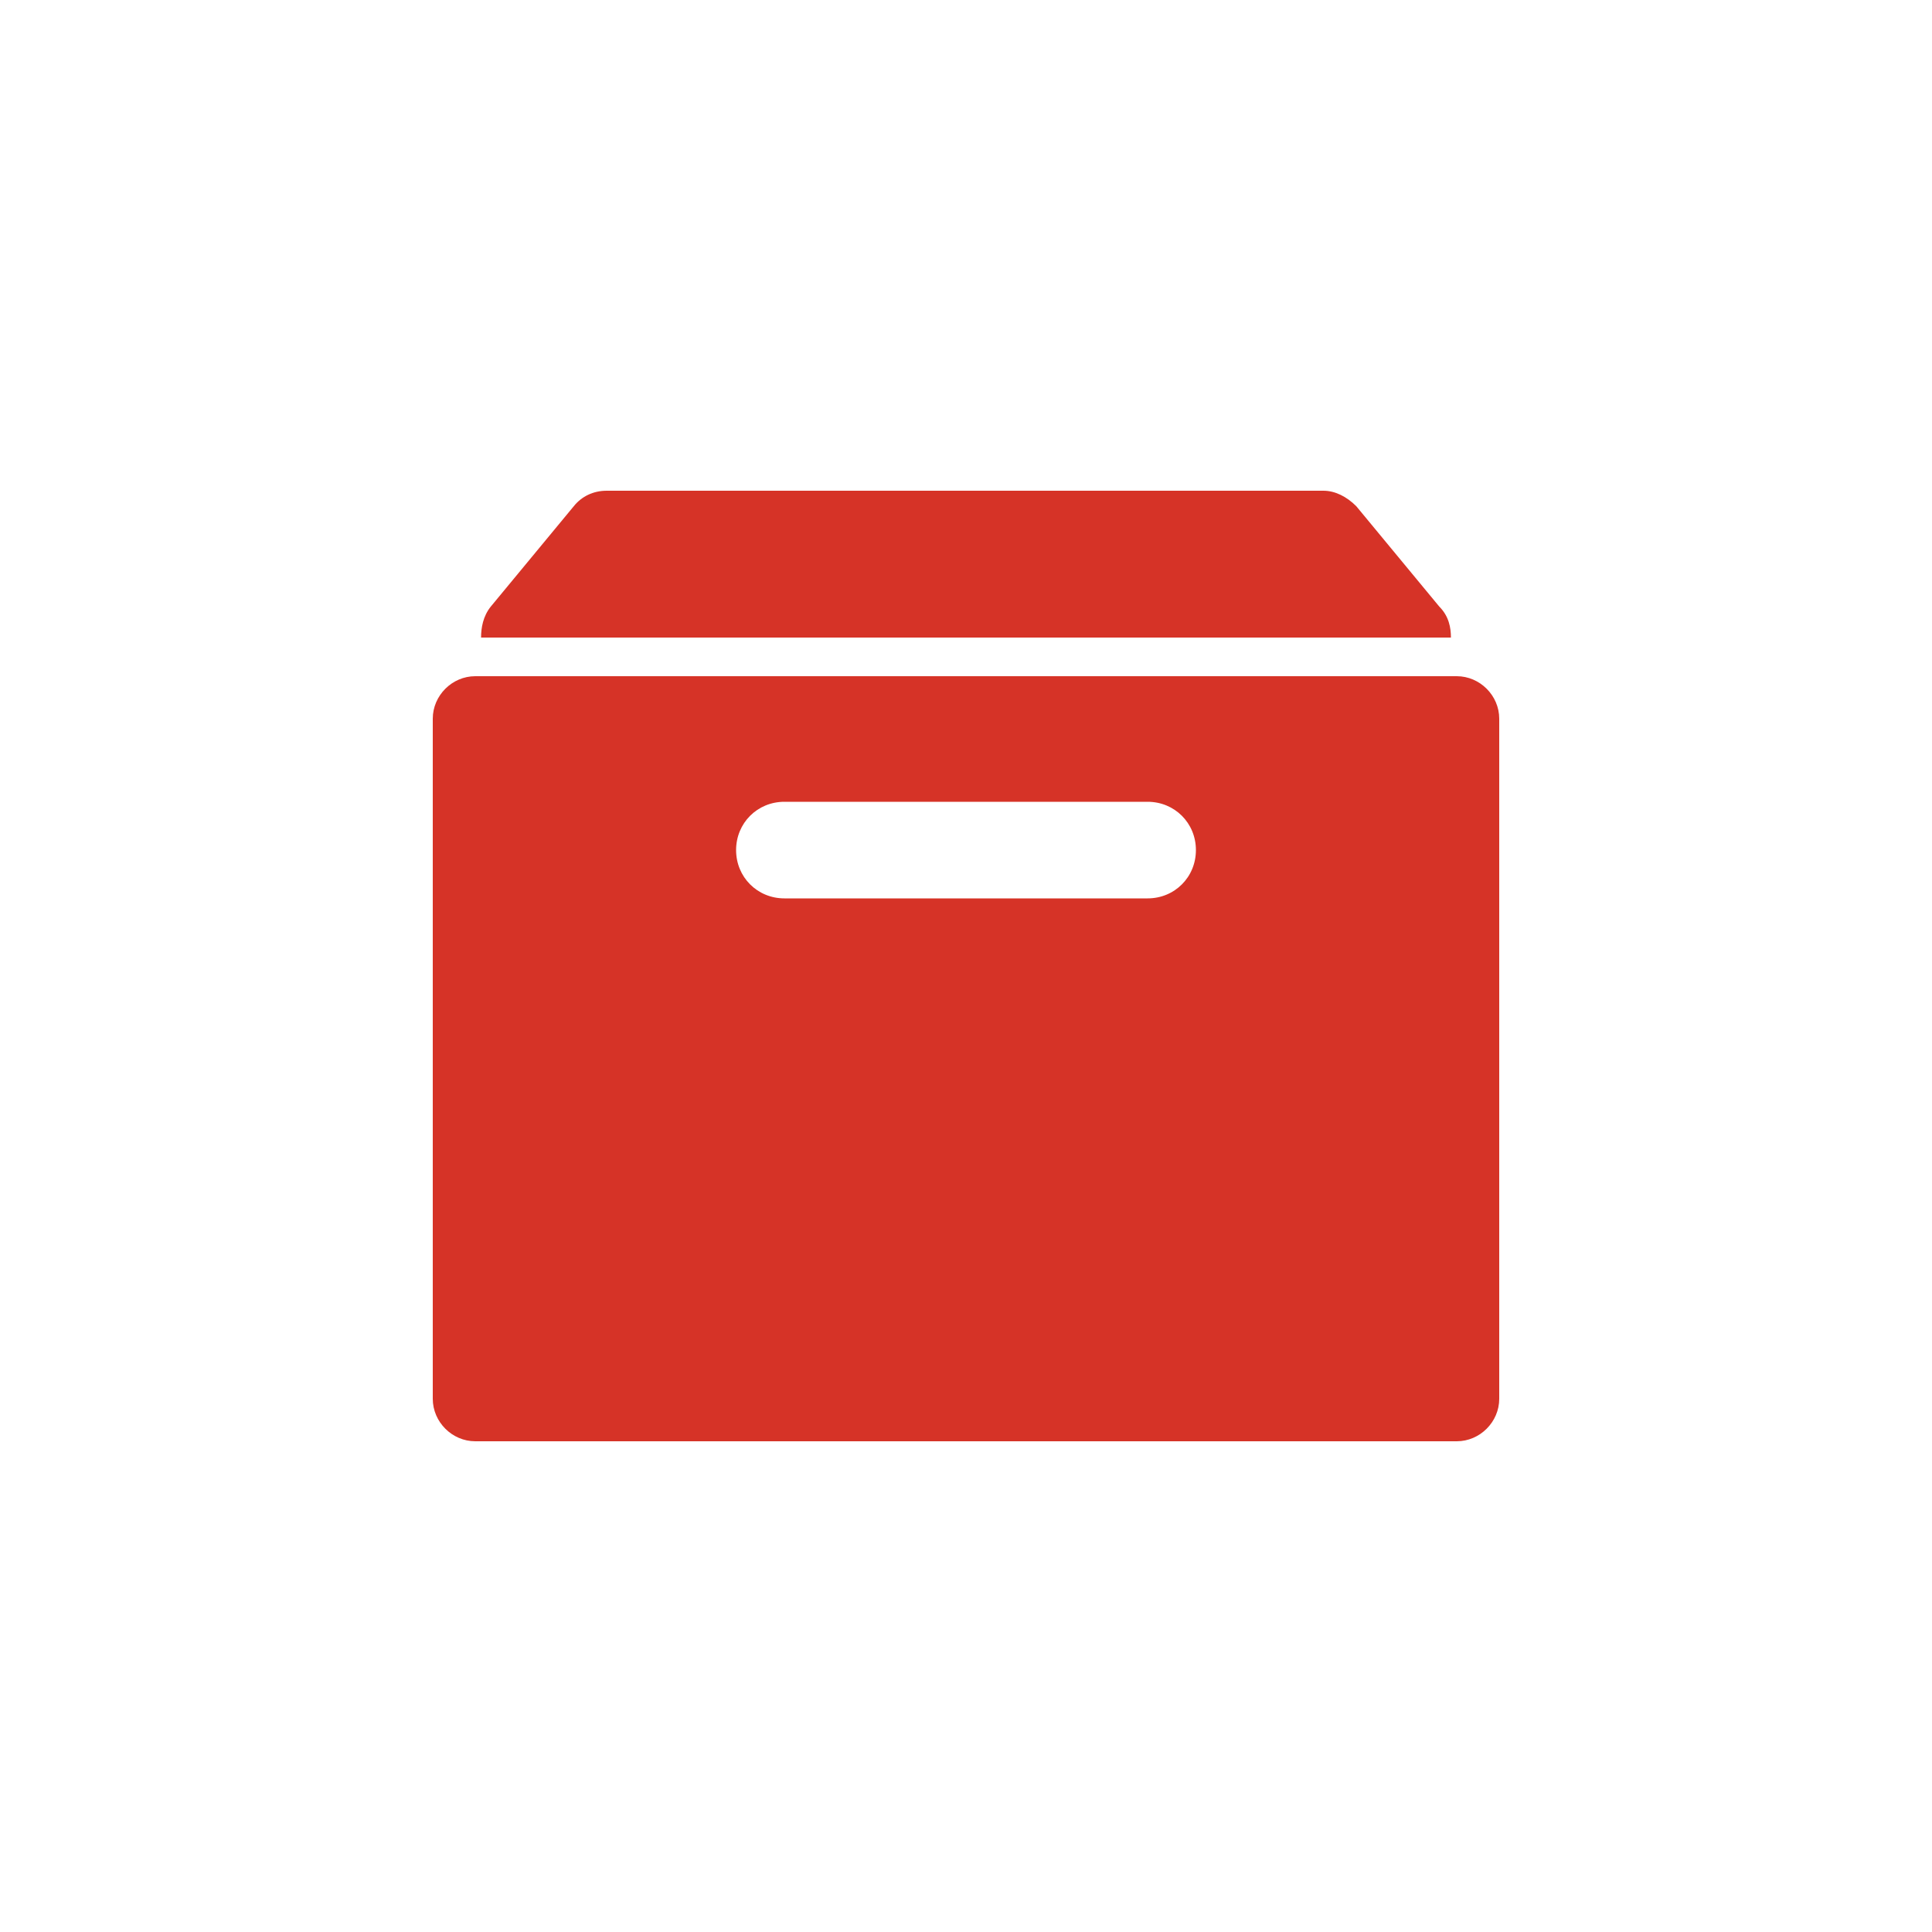 <svg xml:space="preserve" style="fill: #d63327;enable-background:new 0 0 100 100;" viewBox="0 0 100 100" y="0px" x="0px" version="1.1" xmlns:xlink="http://www.w3.org/1999/xlink" xmlns="http://www.w3.org/2000/svg"><path d="M75.1,33H24.9c0-0.5,0.1-1.1,0.5-1.6l4.3-5.2c0.4-0.5,1-0.8,1.7-0.8h37.1c0.6,0,1.2,0.3,1.7,0.8l4.3,5.2  C75,31.9,75.1,32.5,75.1,33z M77.6,37.2v35.2c0,1.2-1,2.2-2.2,2.2H24.6c-1.2,0-2.2-1-2.2-2.2V37.2c0-1.2,1-2.2,2.2-2.2h50.8  C76.6,35,77.6,36,77.6,37.2z M61.9,44c0-1.4-1.1-2.5-2.5-2.5H40.6c-1.4,0-2.5,1.1-2.5,2.5c0,1.4,1.1,2.5,2.5,2.5h18.8  C60.8,46.5,61.9,45.4,61.9,44z"></path></svg>